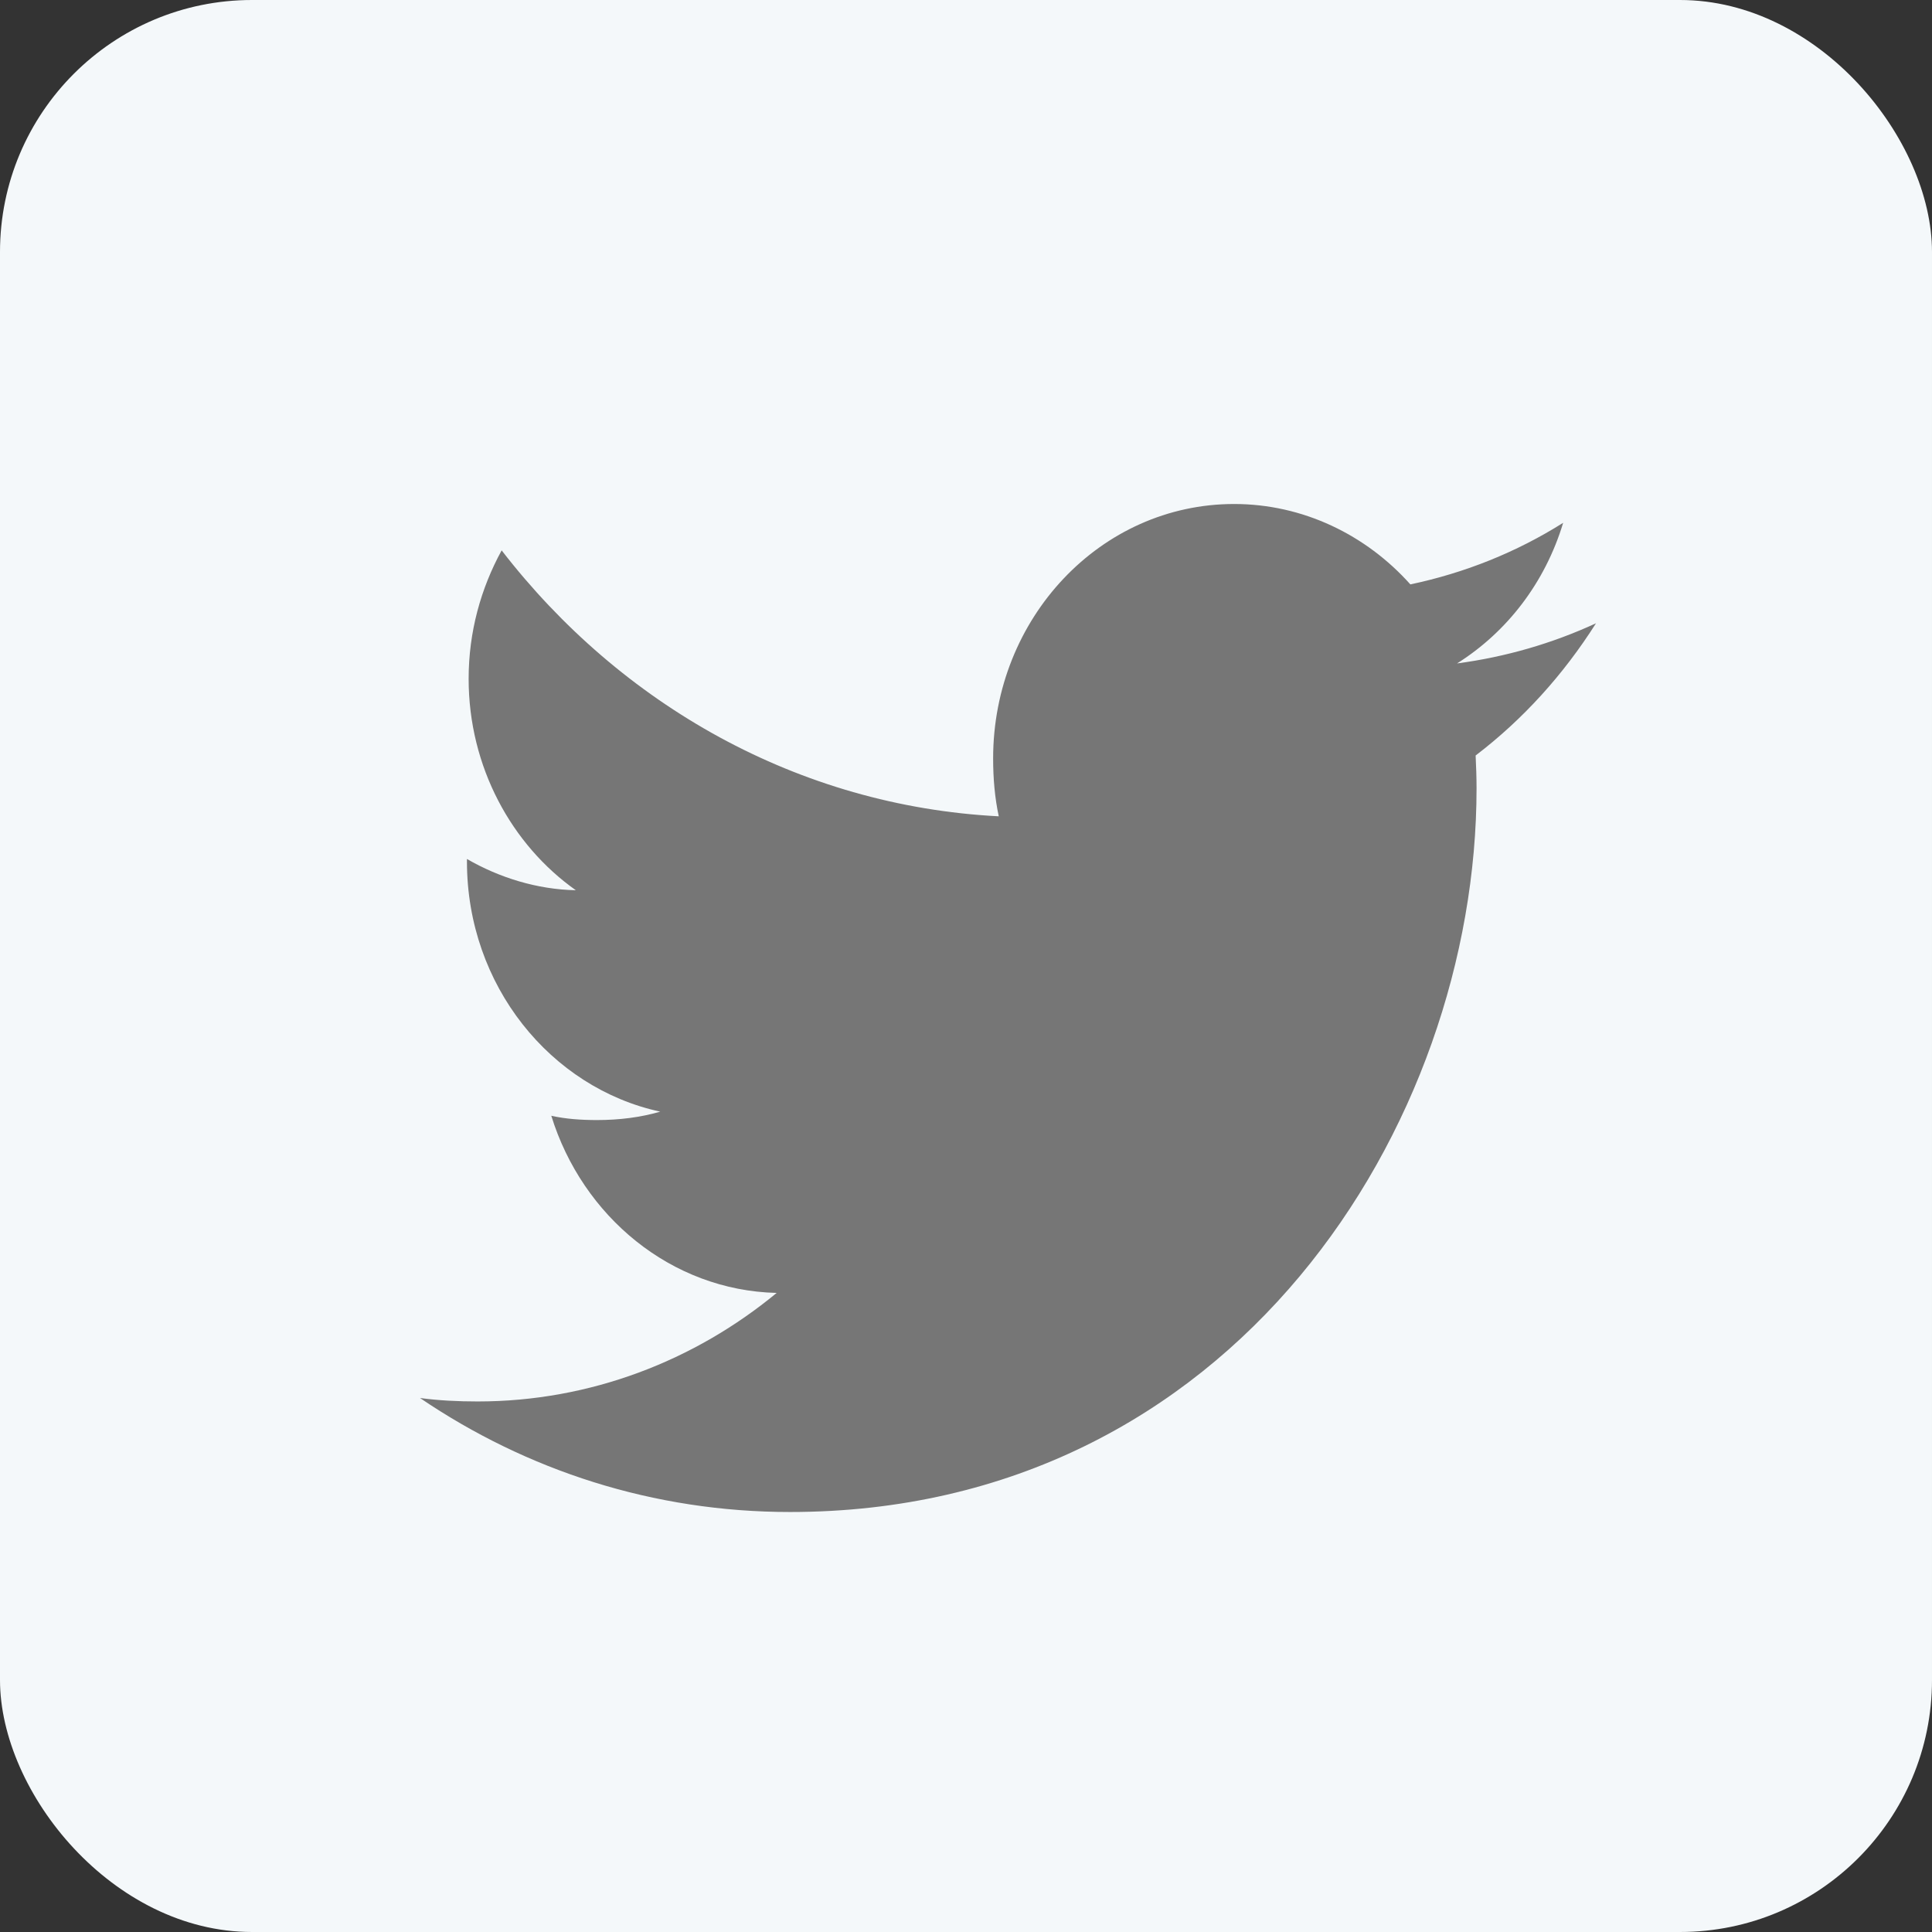 <svg width="23" height="23" viewBox="0 0 23 23" fill="none" xmlns="http://www.w3.org/2000/svg">
<rect x="0" y="0" width="23" height="23" fill="#333333" stroke="none"/>
<rect width="23" height="23" rx="3" fill="#F4F8FA"/>
<path d="M19 7.42C18.479 7.66 17.925 7.821 17.346 7.898C17.942 7.523 18.395 6.934 18.609 6.224C18.055 6.573 17.441 6.82 16.79 6.957C16.262 6.366 15.511 6 14.692 6C13.102 6 11.823 7.36 11.823 9.029C11.823 9.269 11.843 9.499 11.89 9.718C9.503 9.595 7.391 8.389 5.972 6.552C5.724 7.006 5.579 7.523 5.579 8.081C5.579 9.129 6.091 10.058 6.855 10.598C6.393 10.589 5.941 10.447 5.559 10.226C5.559 10.235 5.559 10.247 5.559 10.258C5.559 11.73 6.555 12.952 7.86 13.234C7.626 13.302 7.372 13.334 7.107 13.334C6.923 13.334 6.738 13.322 6.563 13.283C6.934 14.482 7.99 15.362 9.246 15.392C8.27 16.198 7.029 16.684 5.687 16.684C5.45 16.684 5.225 16.673 5 16.643C6.272 17.506 7.778 18 9.405 18C14.69 18 17.578 13.385 17.578 9.385C17.578 9.253 17.573 9.122 17.567 8.994C18.132 8.563 18.611 8.033 19 7.42Z" fill="#767676"/>
</svg>

